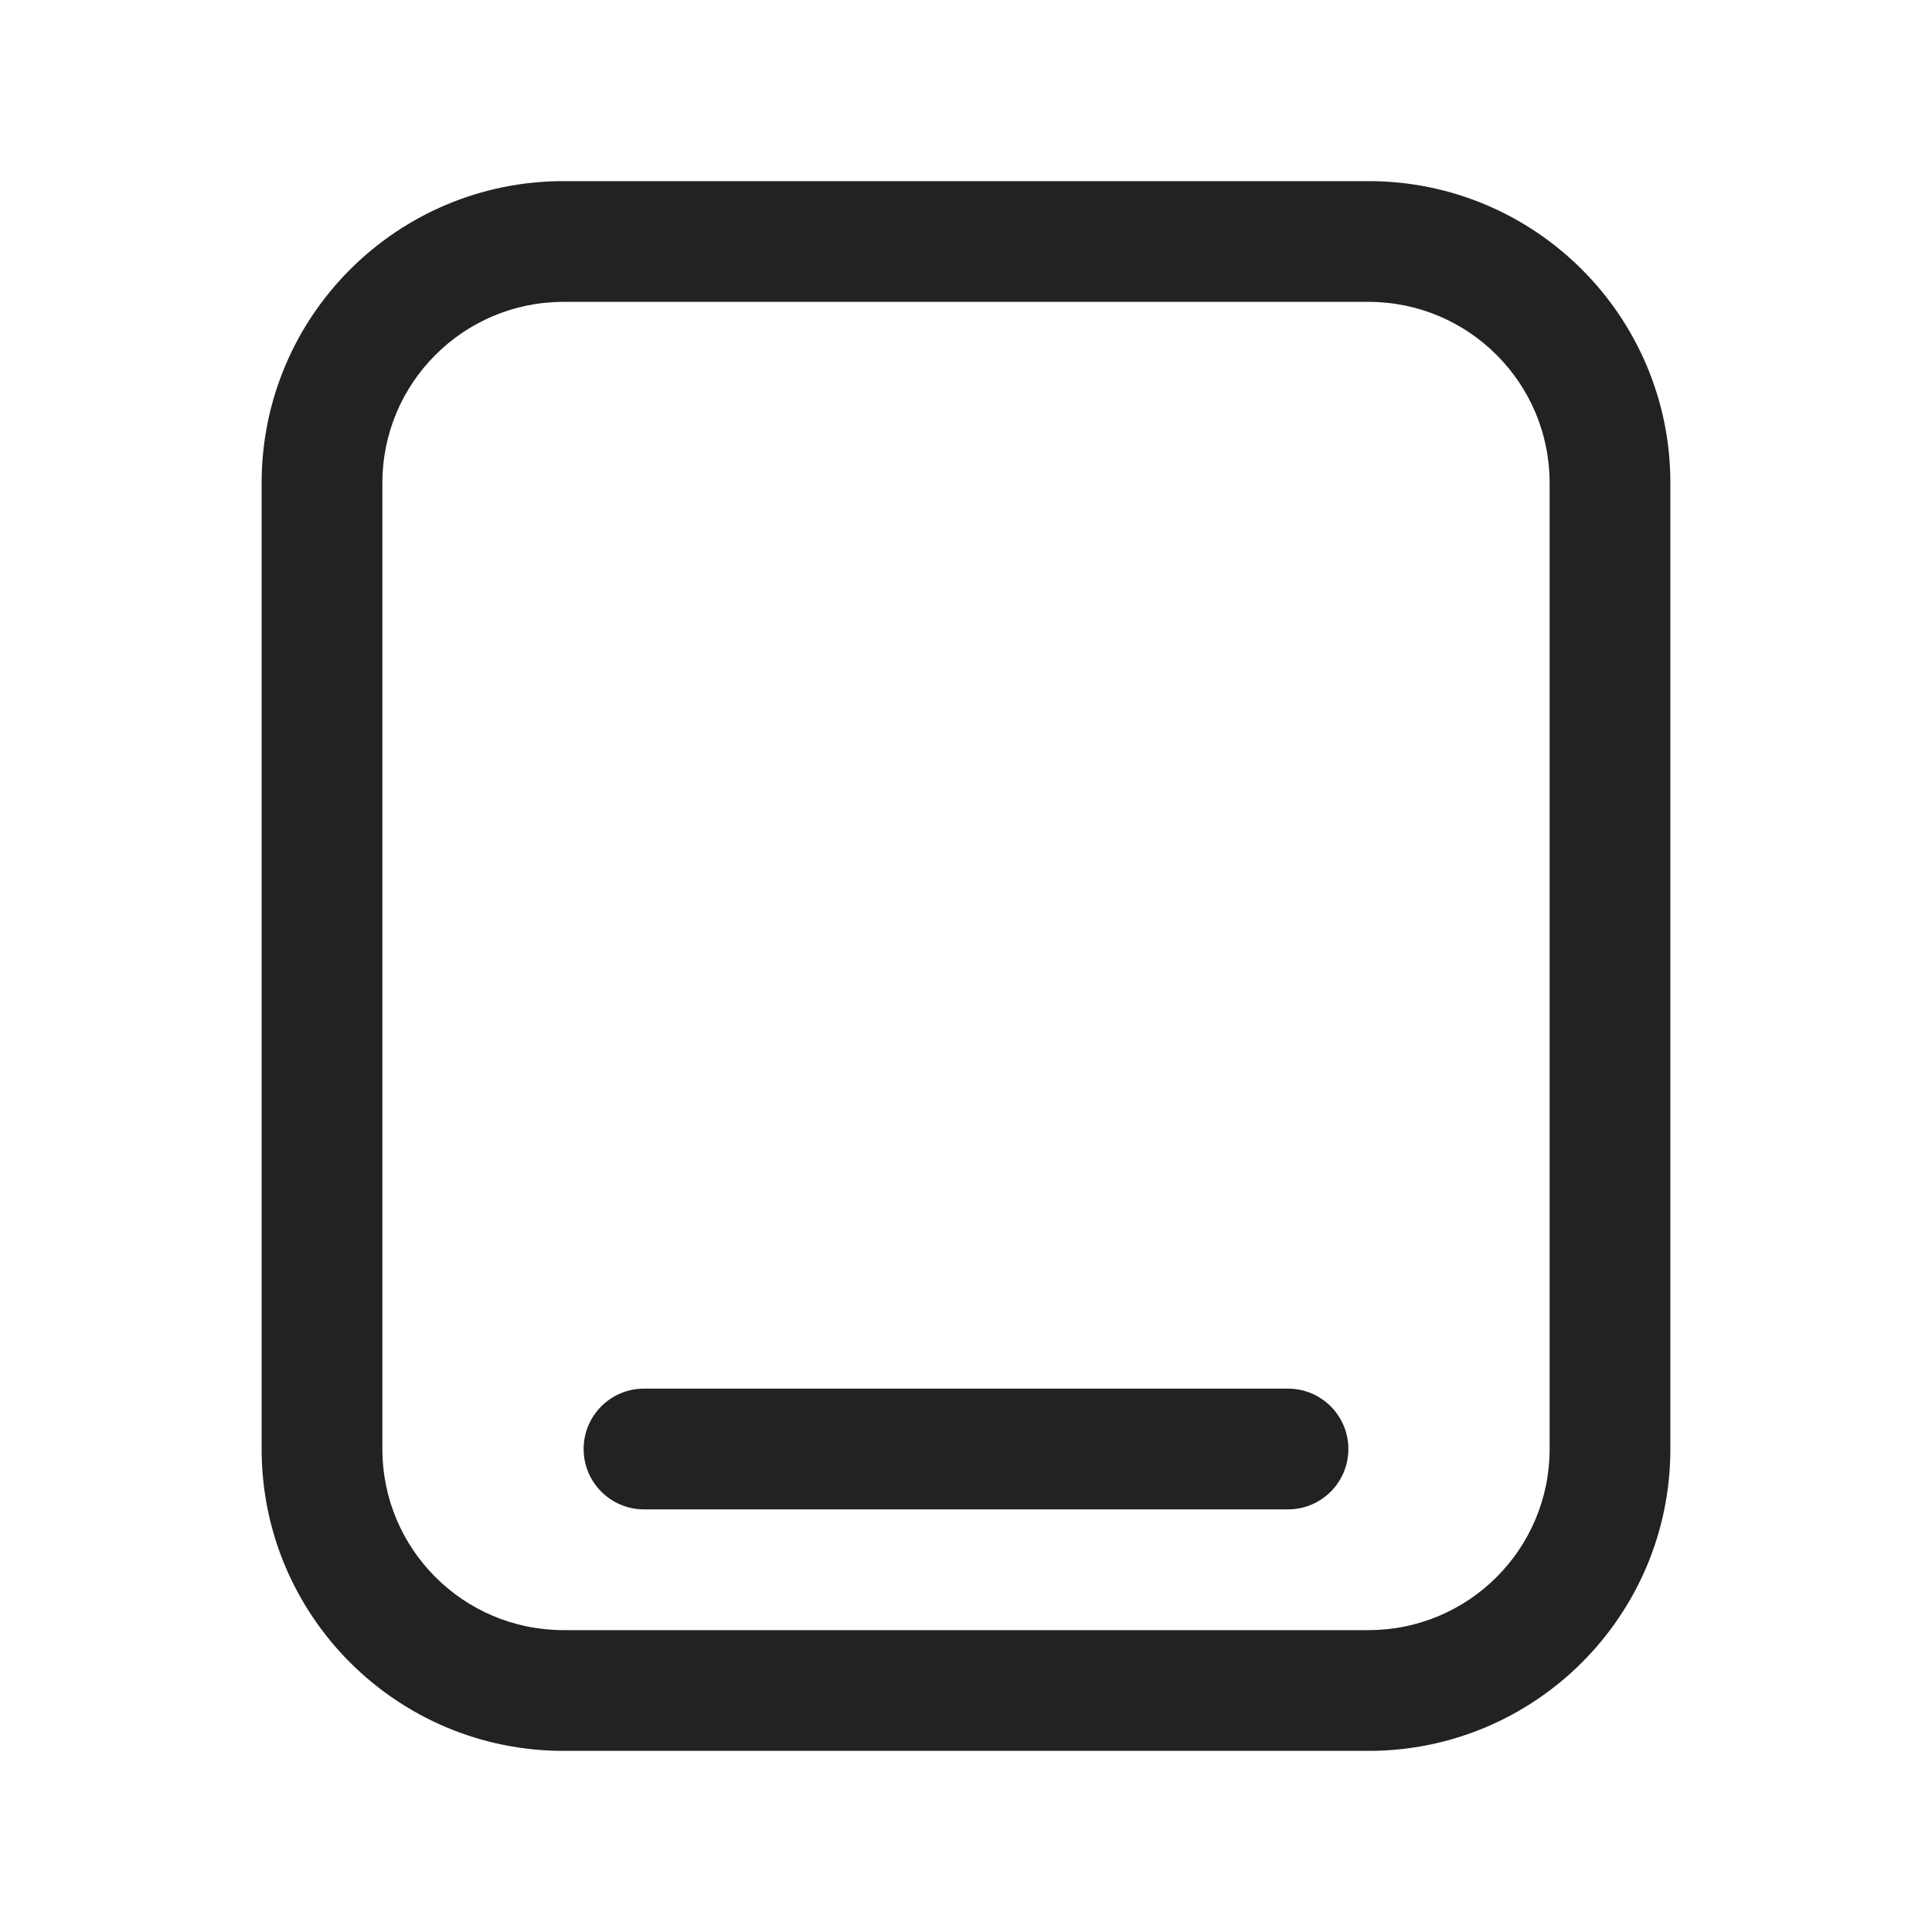 <svg width="24" height="24" viewBox="0 0 24 24" fill="none" xmlns="http://www.w3.org/2000/svg">
<path d="M8 17.25C7.586 17.25 7.25 17.586 7.25 18C7.25 18.414 7.586 18.75 8 18.75H16C16.414 18.75 16.75 18.414 16.75 18C16.75 17.586 16.414 17.25 16 17.25H8Z" fill="#222222"/>
<path fill-rule="evenodd" clip-rule="evenodd" d="M7 2.25C4.929 2.25 3.25 3.929 3.25 6V18C3.25 20.071 4.929 21.75 7 21.75H17C19.071 21.75 20.75 20.071 20.75 18V6C20.75 3.929 19.071 2.25 17 2.25H7ZM4.75 6C4.75 4.757 5.757 3.75 7 3.75H17C18.243 3.75 19.25 4.757 19.25 6V18C19.25 19.243 18.243 20.25 17 20.25H7C5.757 20.25 4.75 19.243 4.75 18V6Z" fill="#222222"/>
</svg>
